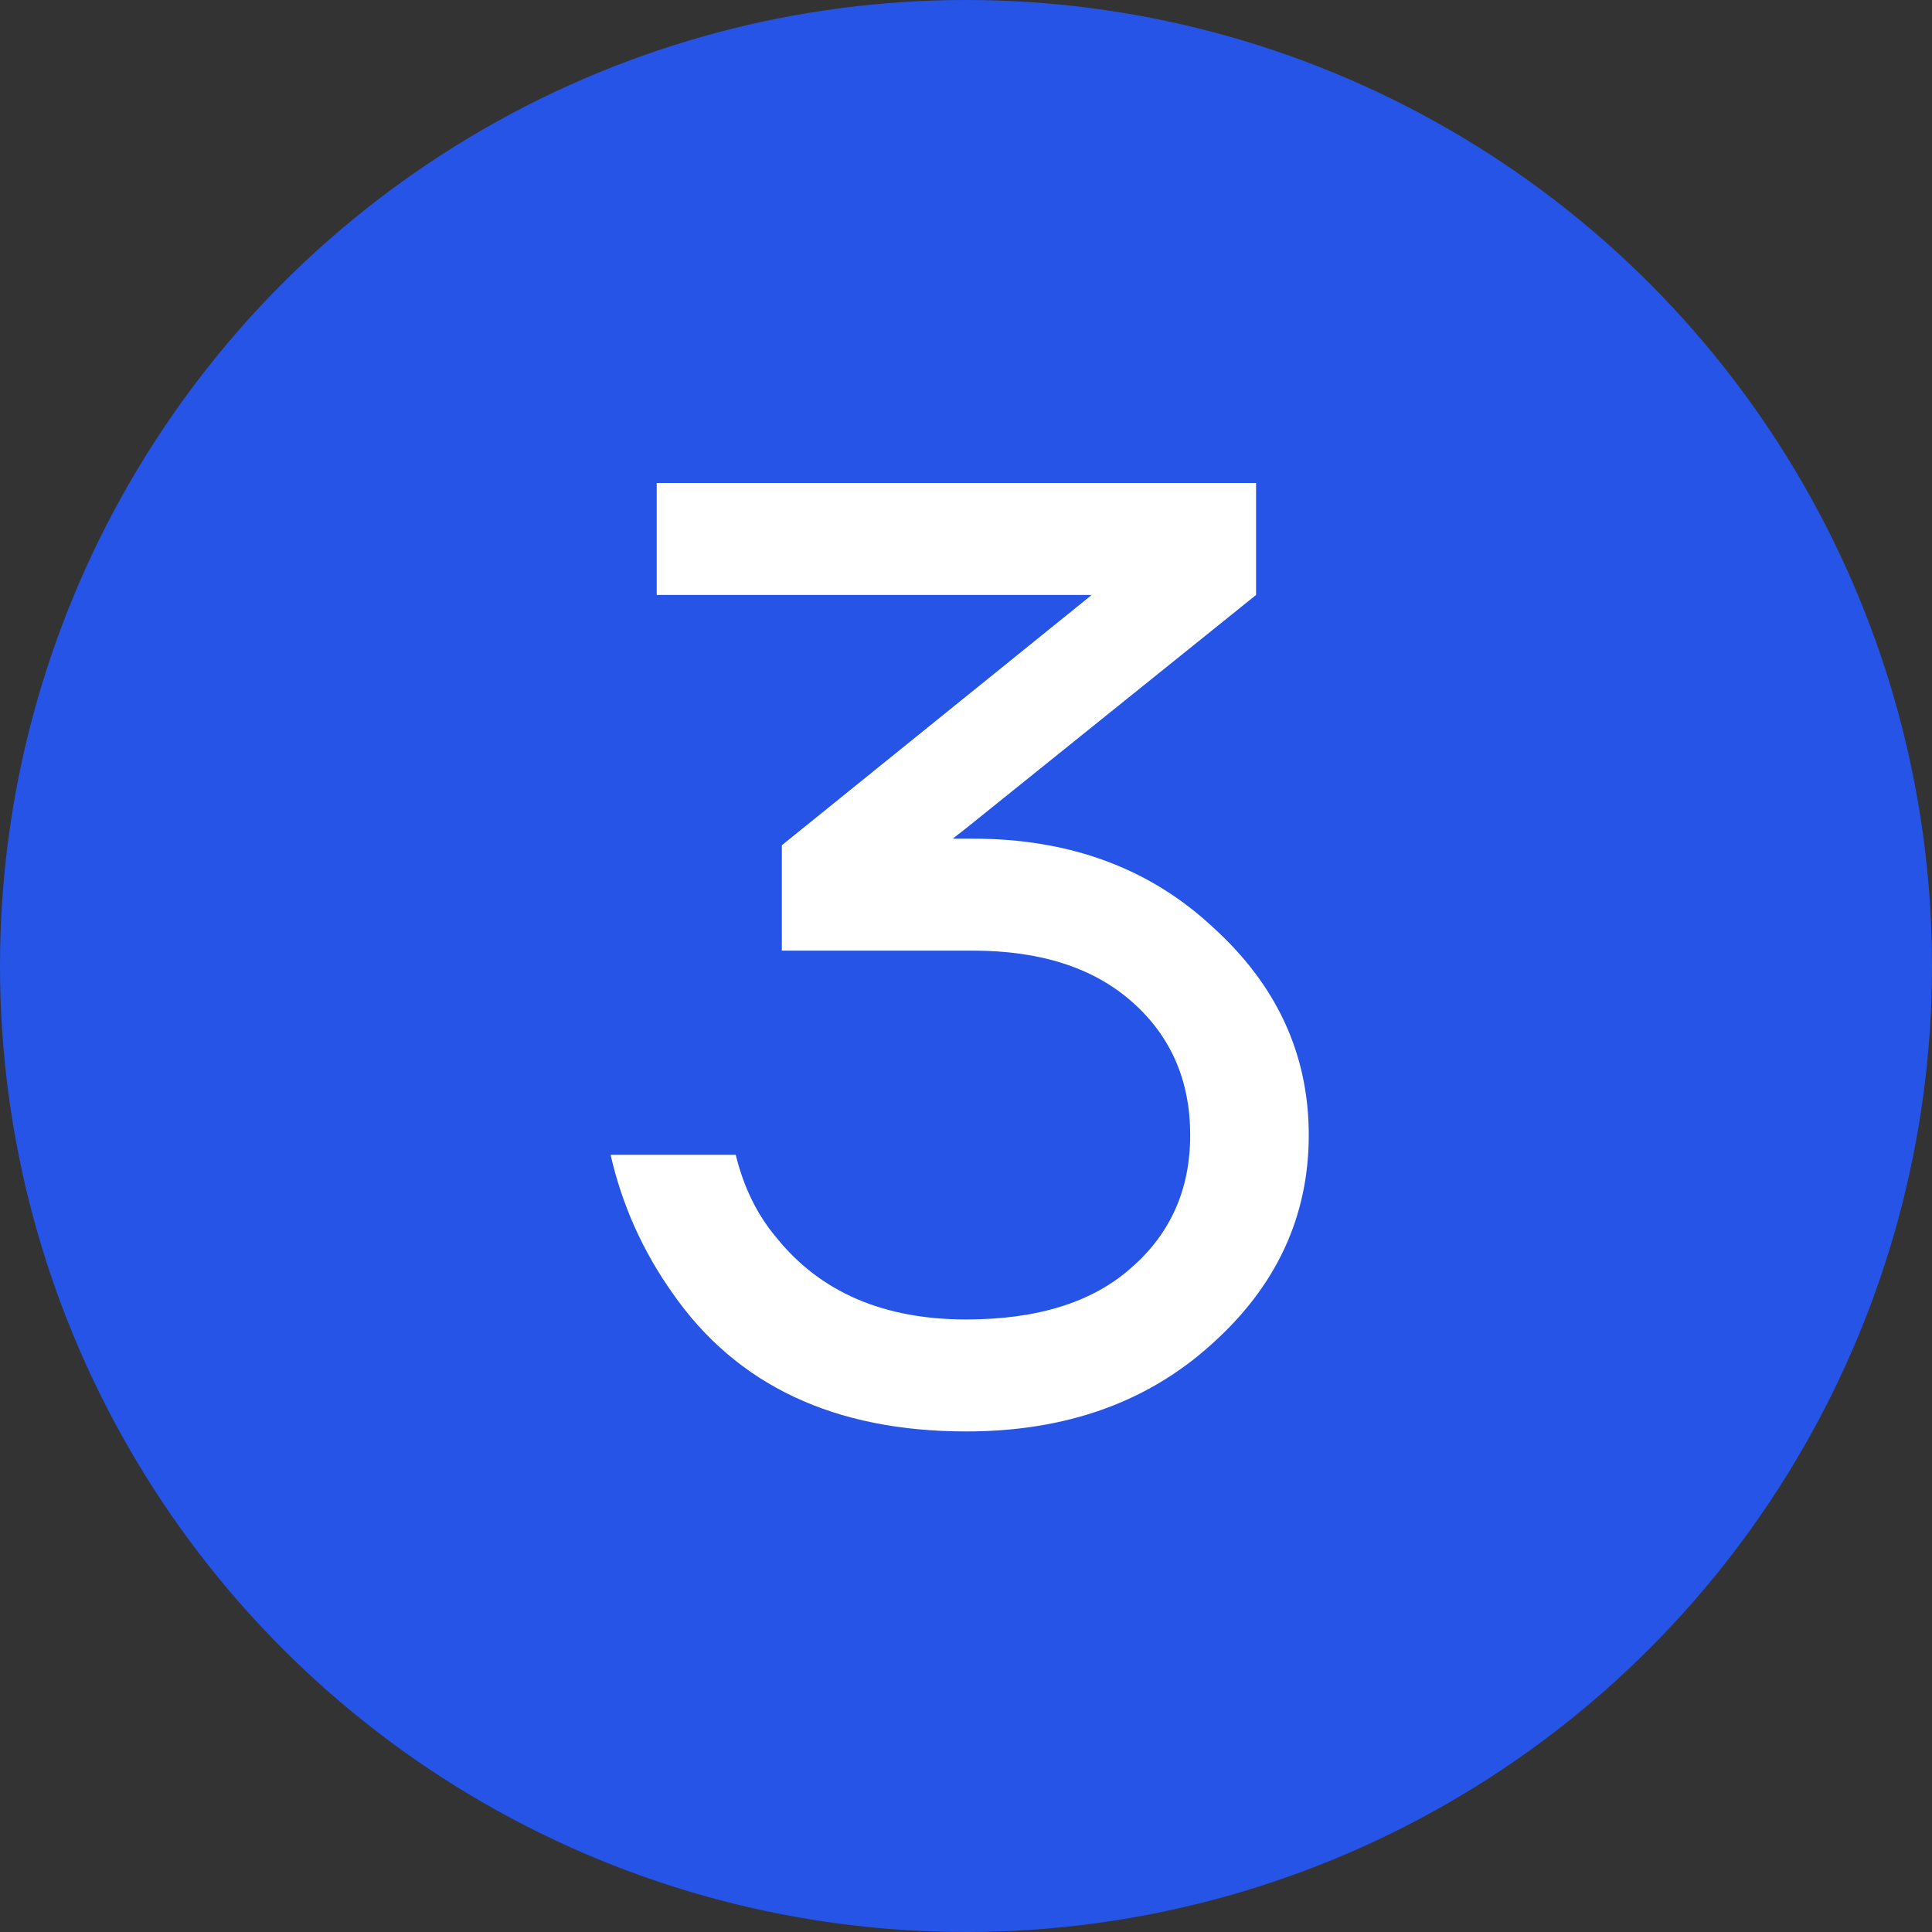 <?xml version="1.0" encoding="UTF-8"?> <svg xmlns="http://www.w3.org/2000/svg" width="44" height="44" viewBox="0 0 44 44" fill="none"><rect x="0" y="0" width="44" height="44" fill="#333333" stroke="none"/><circle cx="22" cy="22" r="22" fill="#2554E7"></circle><path d="M13.906 26.3H16.756C16.936 27.04 17.246 27.67 17.686 28.19C18.686 29.43 20.126 30.05 22.006 30.05C23.626 30.05 24.876 29.66 25.756 28.88C26.656 28.1 27.106 27.09 27.106 25.85C27.106 24.61 26.666 23.6 25.786 22.82C24.906 22.04 23.696 21.65 22.156 21.65H17.806V19.25L24.826 13.58L24.856 13.55H14.956V11H28.606V13.55L22.006 18.86L21.736 19.07L21.706 19.1H22.156C24.356 19.1 26.176 19.77 27.616 21.11C29.076 22.43 29.806 24.01 29.806 25.85C29.806 27.71 29.066 29.3 27.586 30.62C26.126 31.94 24.266 32.6 22.006 32.6C19.006 32.6 16.776 31.55 15.316 29.45C14.636 28.49 14.166 27.44 13.906 26.3Z" fill="white"></path></svg> 